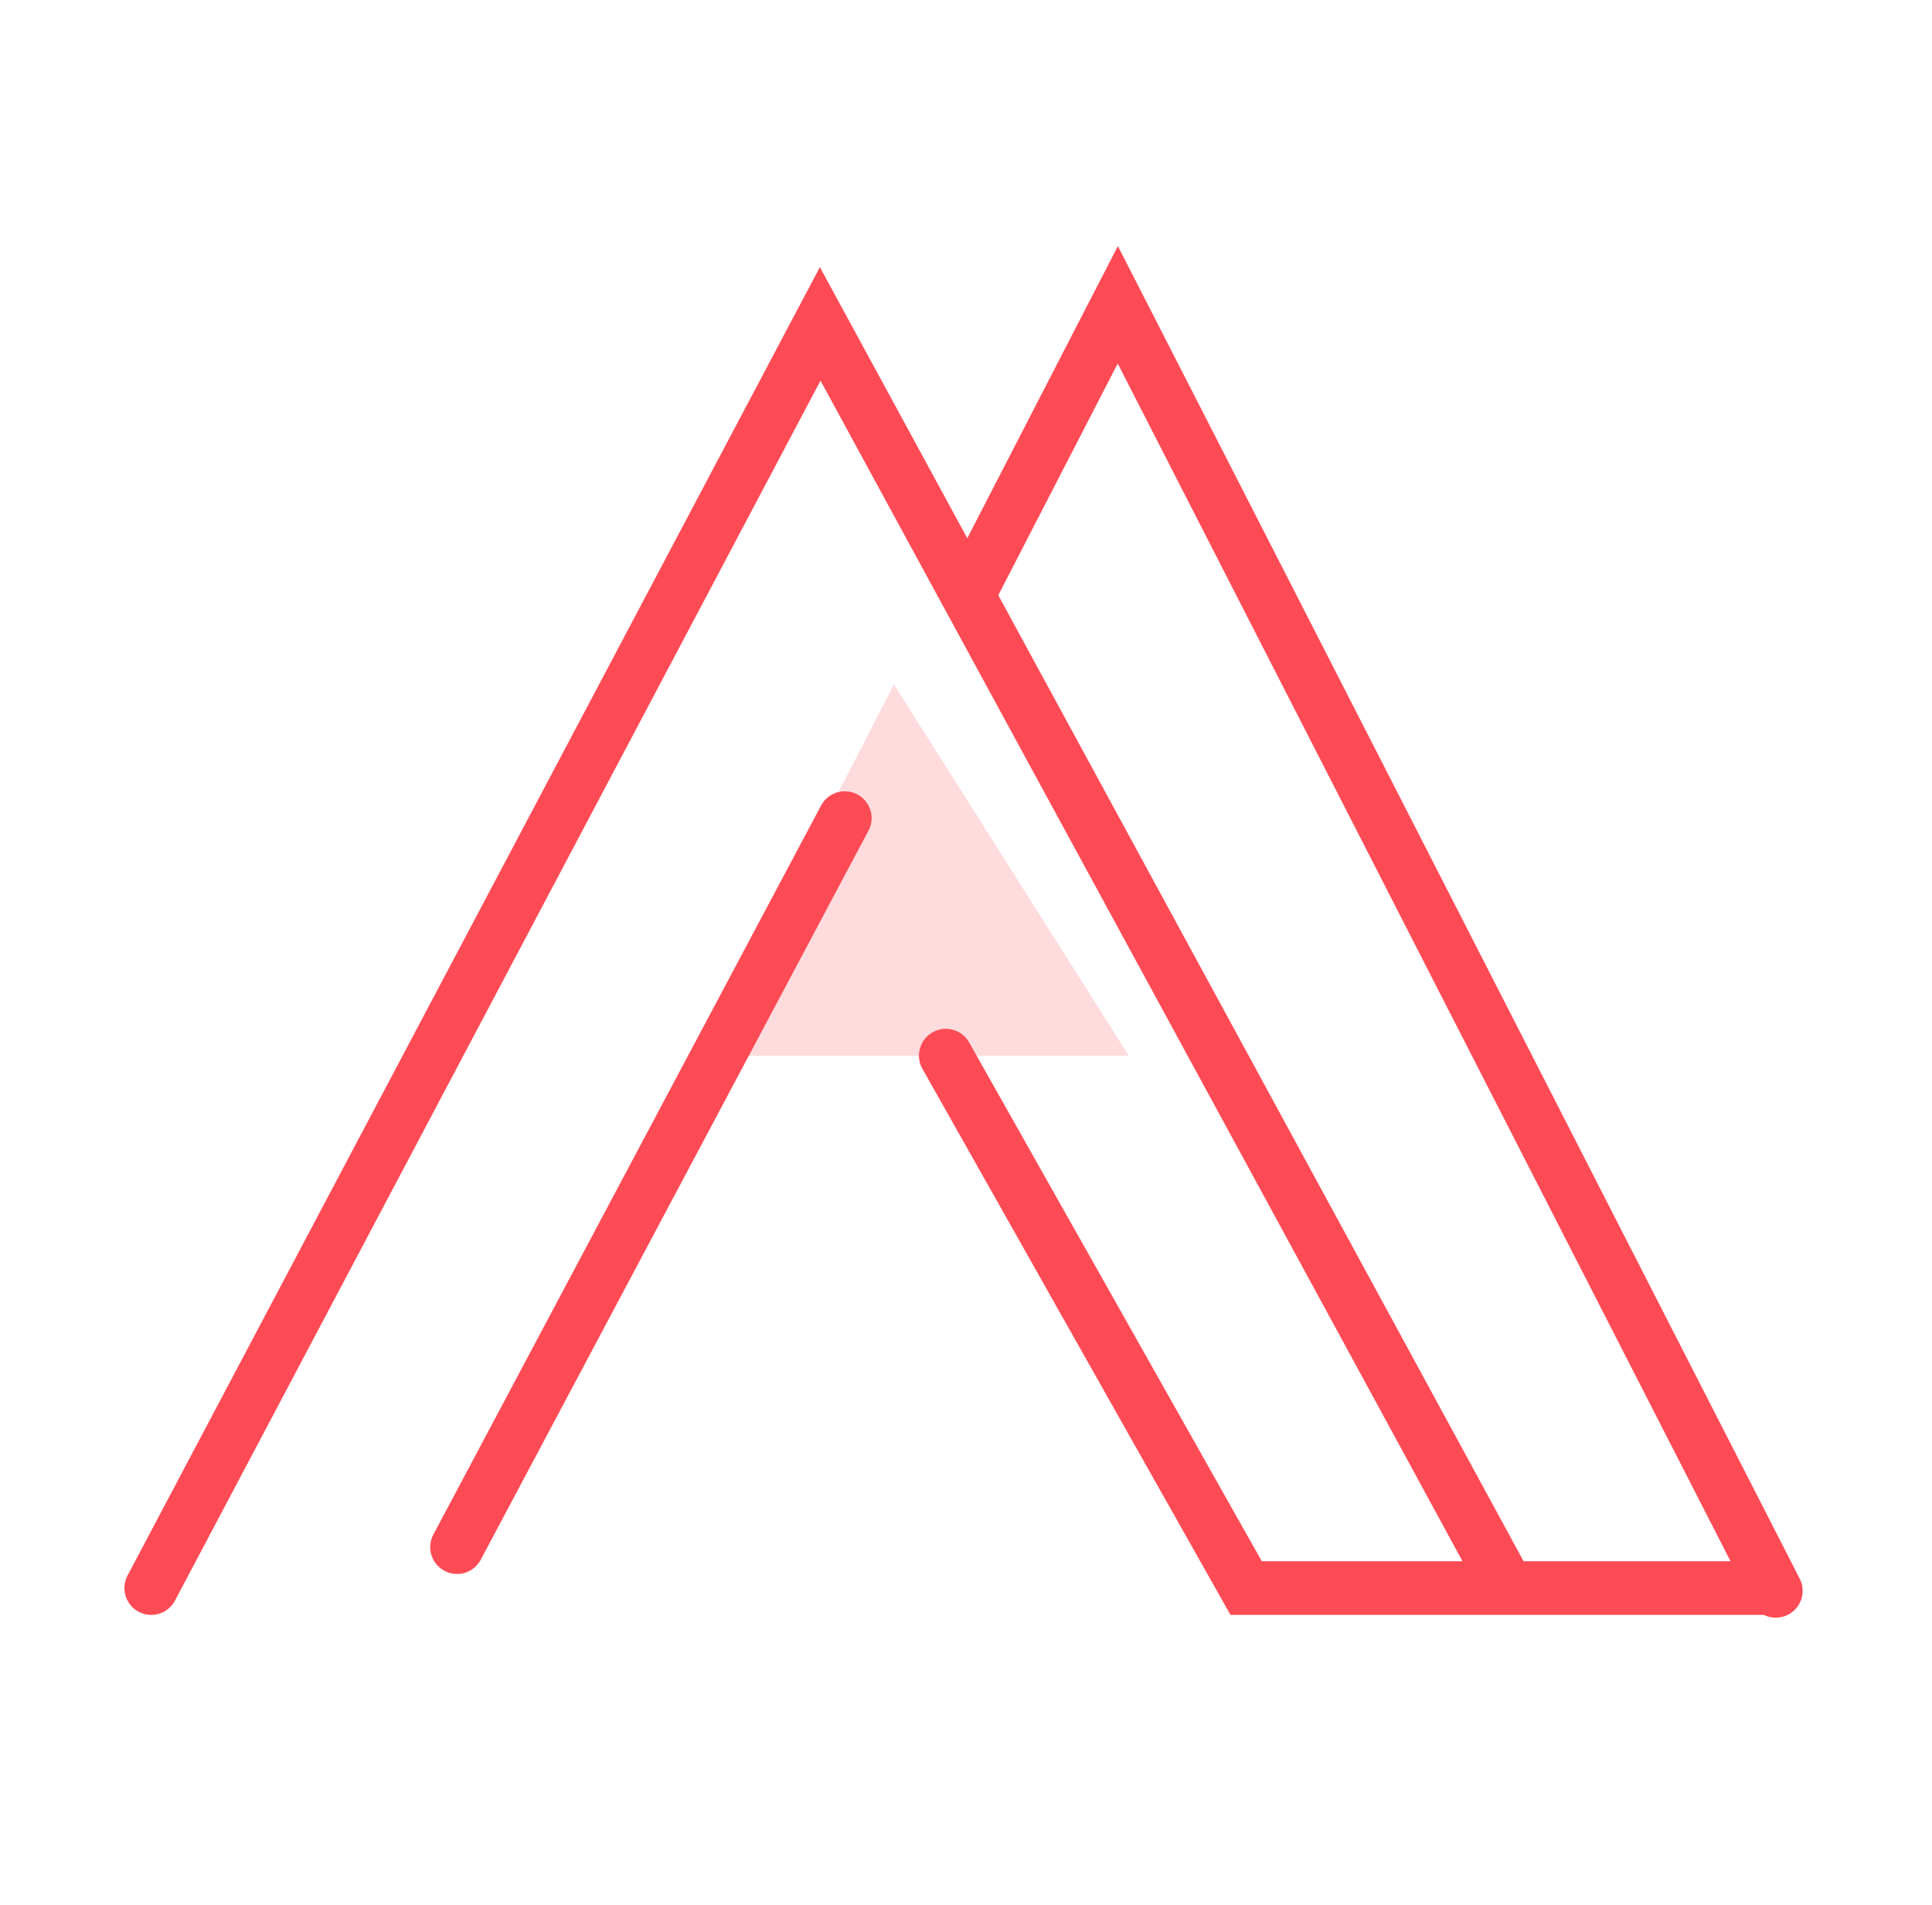 <svg width="72" height="71" viewBox="0 0 72 71" fill="none" xmlns="http://www.w3.org/2000/svg">
<path d="M5.637 59.181L30.566 12.07L56.047 58.928" stroke="#FD4B55" stroke-width="2" stroke-linecap="round"/>
<path d="M17.033 57.656L31.482 30.488" stroke="#FD4B55" stroke-width="2" stroke-linecap="round"/>
<path d="M36.167 22.009L41.657 11.359L66.179 59.284" stroke="#FD4B55" stroke-width="2" stroke-linecap="round"/>
<path d="M65.987 59.181L46.44 59.181L35.247 39.34" stroke="#FD4B55" stroke-width="2" stroke-linecap="round"/>
<path opacity="0.2" d="M42.066 39.342H28.024H26.192L33.315 25.504L42.066 39.342Z" fill="#FD4B55"/>
</svg>
